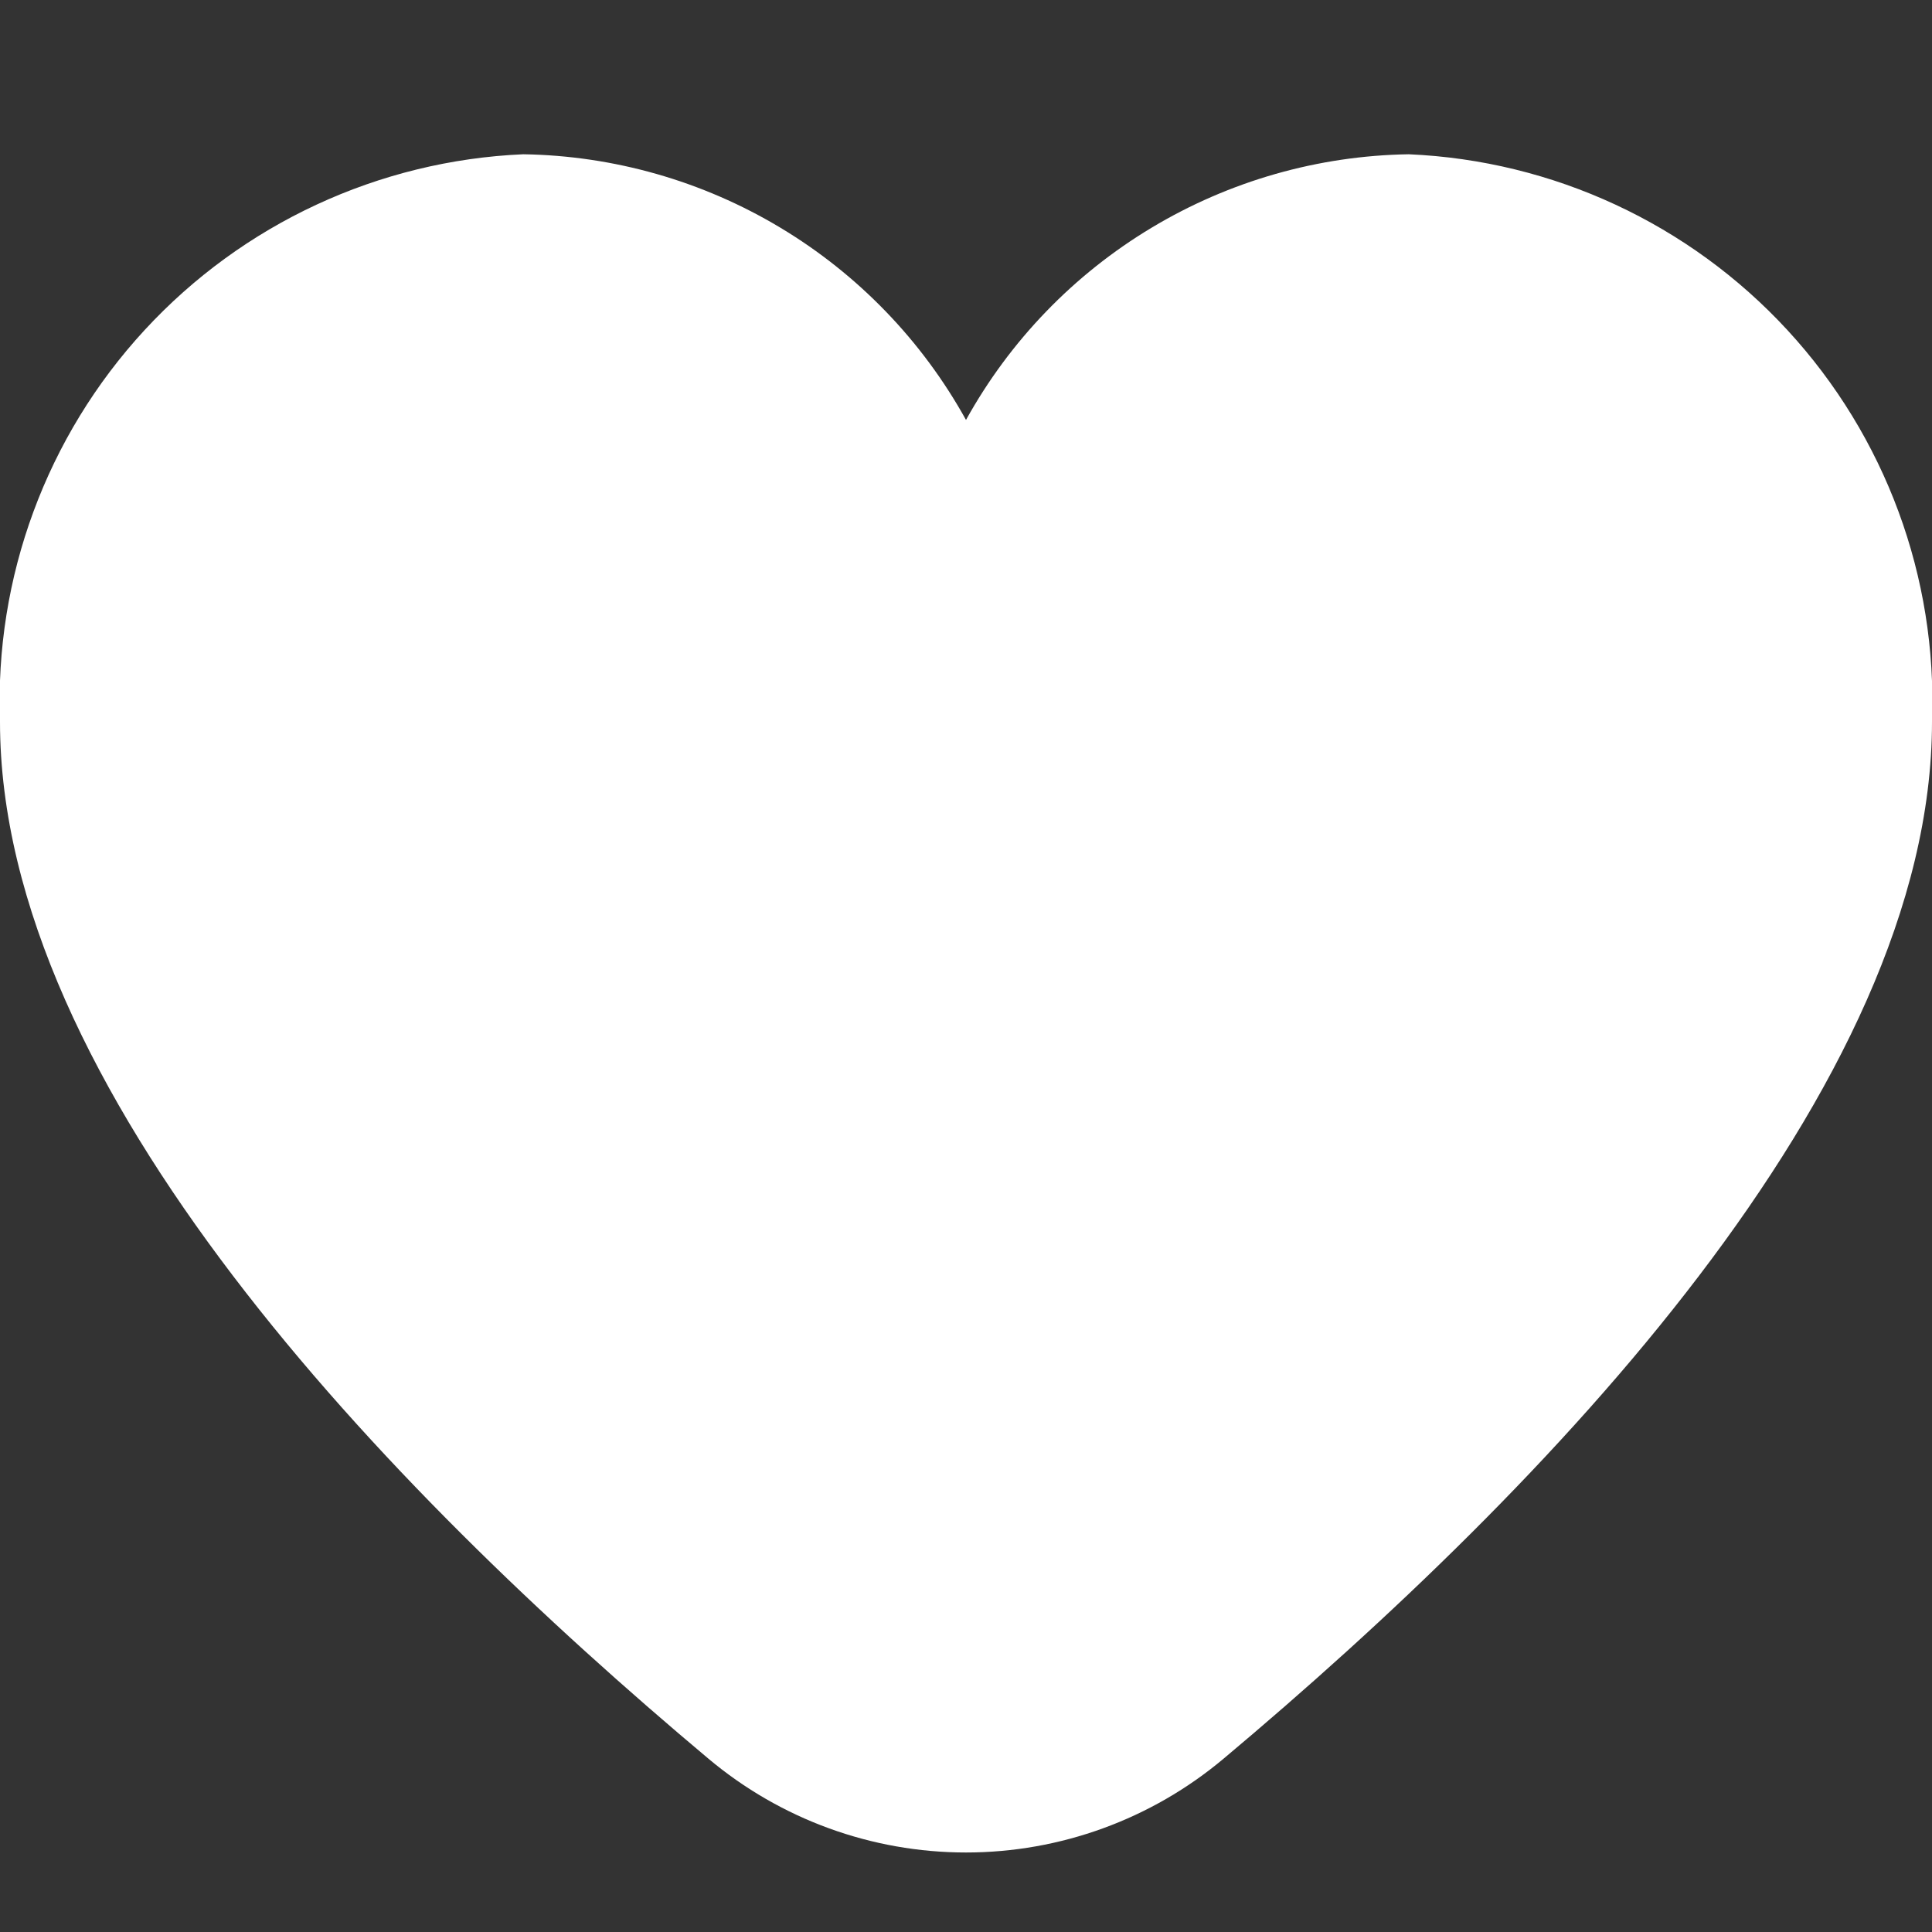 <svg width="59" height="59" viewBox="0 0 59 59" fill="none" xmlns="http://www.w3.org/2000/svg">
<rect x="0" y="0" width="59" height="59" fill="#333333" stroke="none"/>
<g clip-path="url(#clip0_14_149)">
<path d="M43.021 4.711C40.252 4.754 37.545 5.527 35.171 6.952C32.797 8.376 30.841 10.402 29.5 12.824C28.159 10.402 26.203 8.376 23.829 6.952C21.455 5.527 18.747 4.754 15.979 4.711C11.566 4.903 7.409 6.834 4.415 10.081C1.42 13.328 -0.167 17.629 -0 22.043C-0 33.221 11.765 45.429 21.633 53.706C23.836 55.557 26.622 56.572 29.5 56.572C32.378 56.572 35.163 55.557 37.367 53.706C47.234 45.429 59 33.221 59 22.043C59.166 17.629 57.579 13.328 54.585 10.081C51.591 6.834 47.434 4.903 43.021 4.711Z" fill="white"/>
</g>
<defs>
<clipPath id="clip0_14_149">
<rect width="59" height="59" fill="white"/>
</clipPath>
</defs>
</svg>

